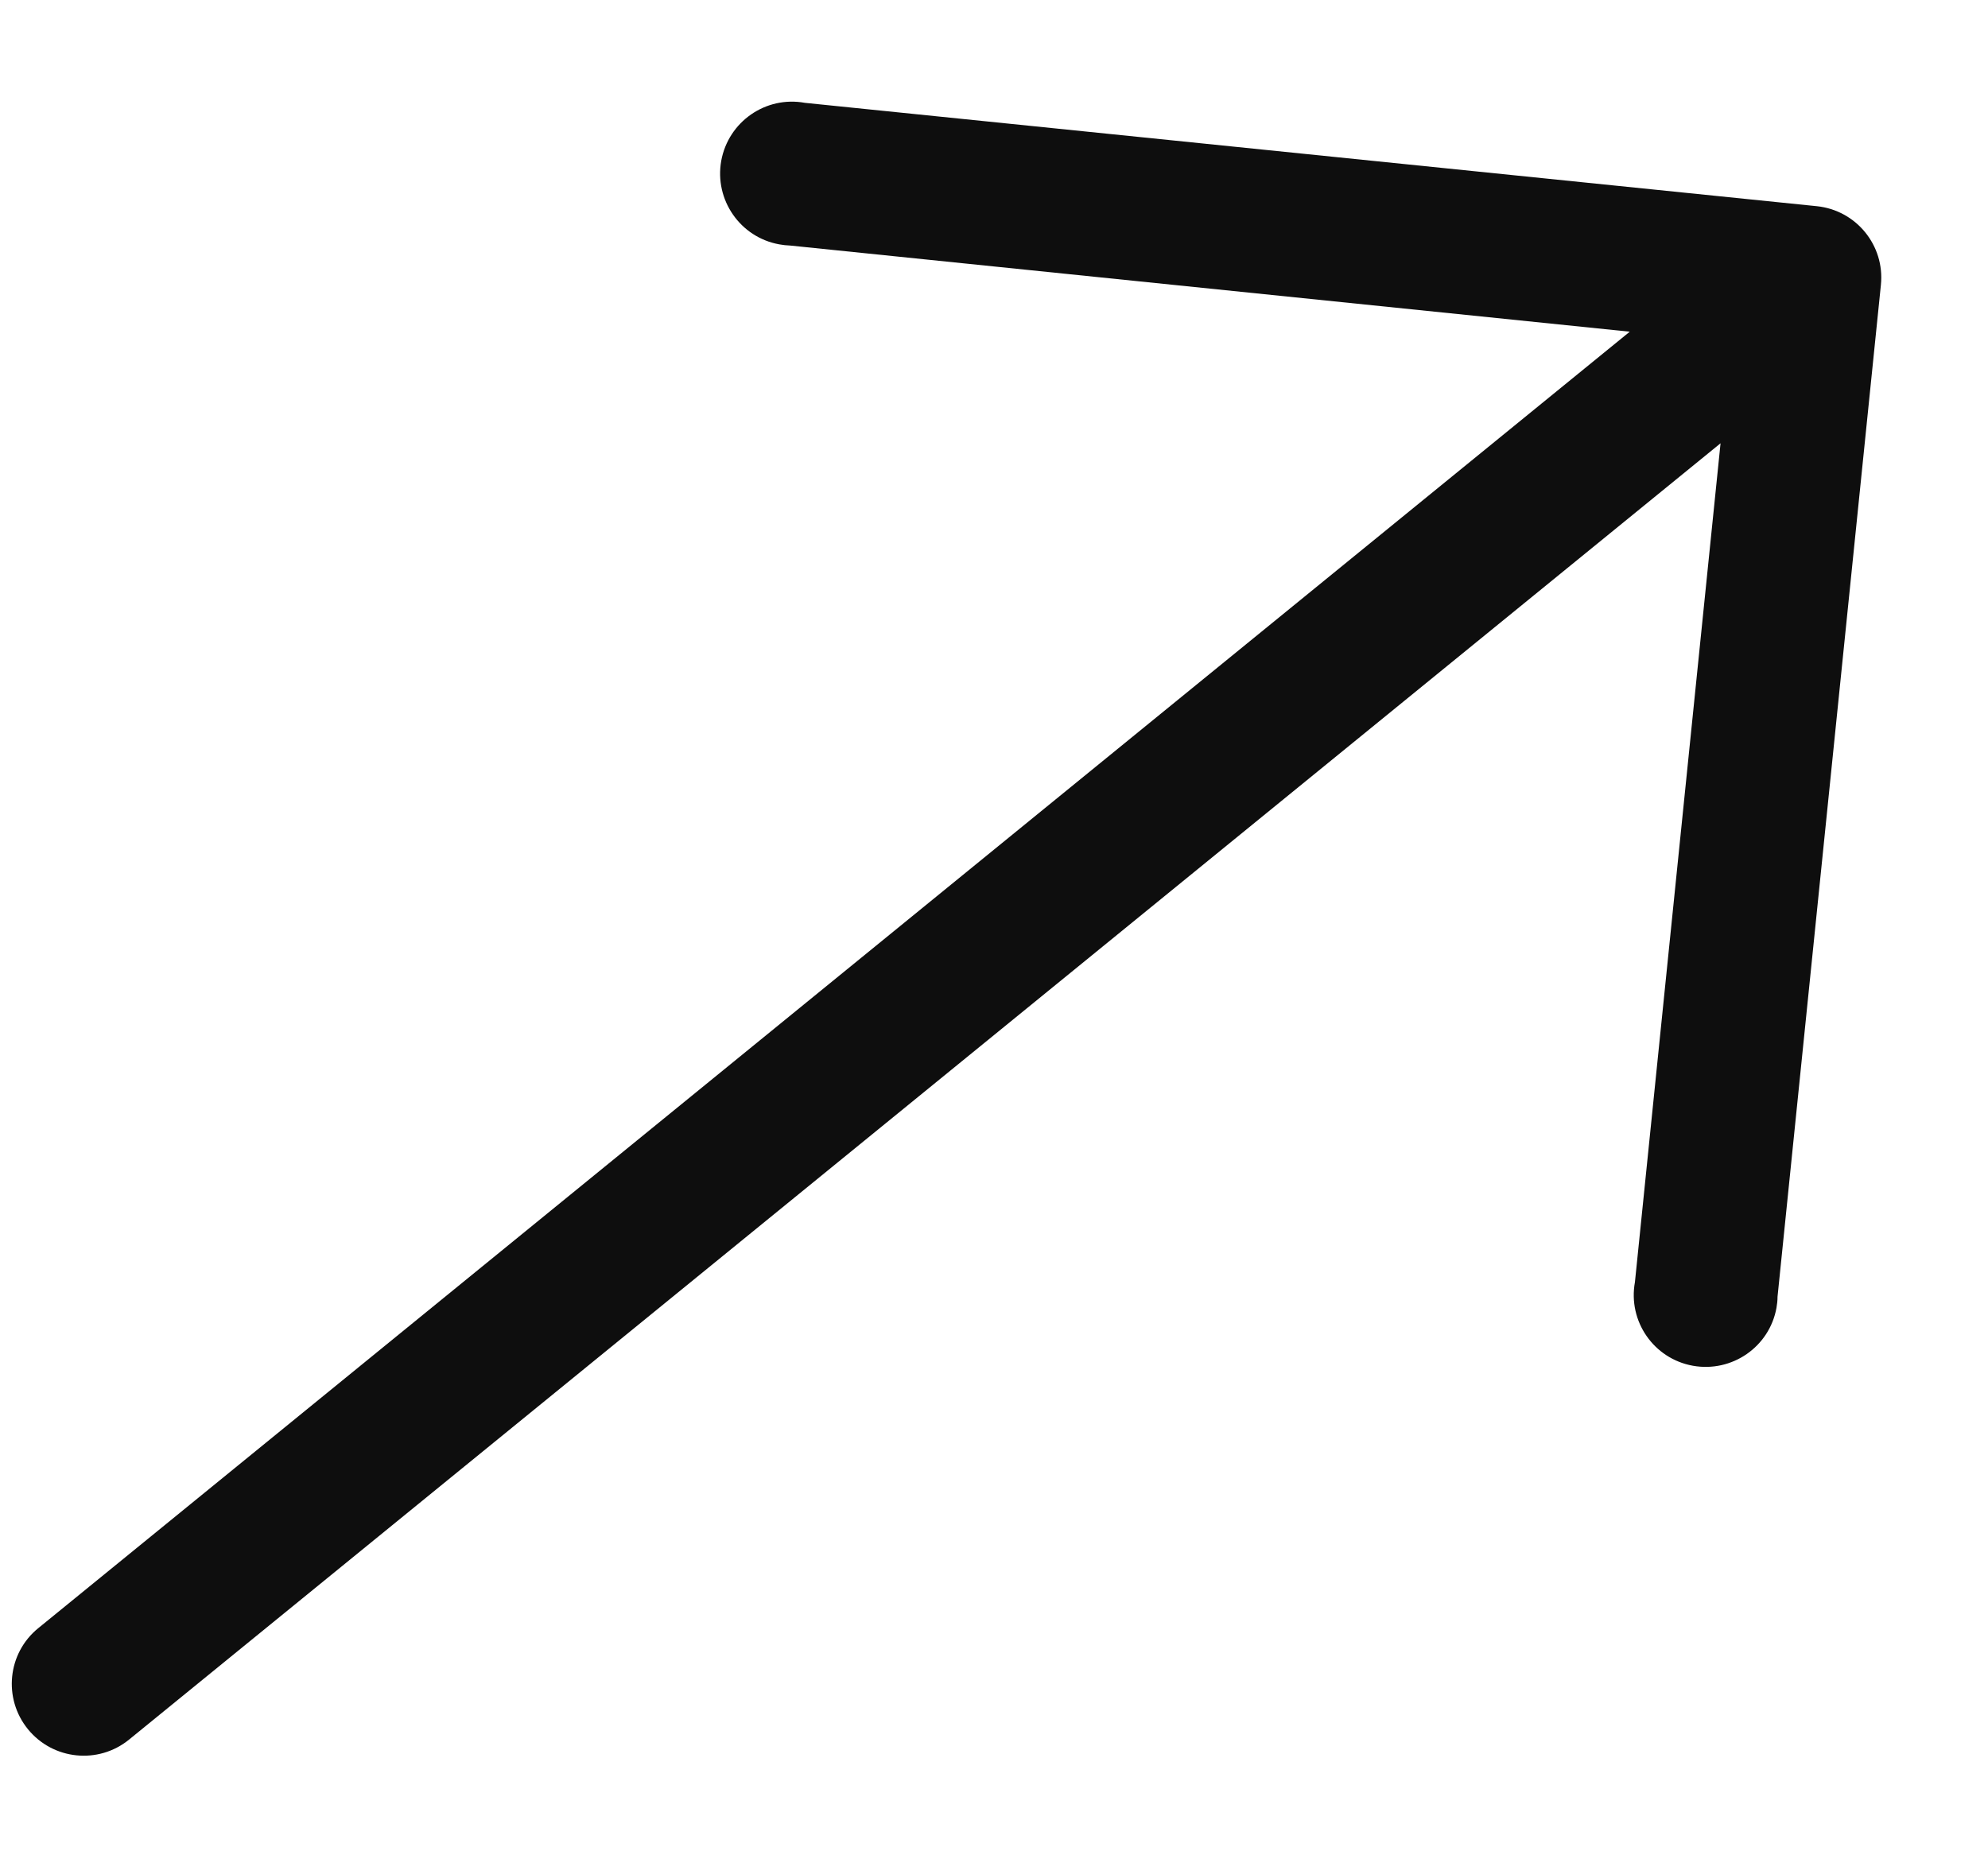 <svg width="15" height="14" viewBox="0 0 15 14" fill="none" xmlns="http://www.w3.org/2000/svg">
<path d="M13.709 1.556L6.073 0.776C5.778 0.722 5.496 0.918 5.442 1.213C5.389 1.508 5.585 1.791 5.88 1.844C5.907 1.849 5.935 1.852 5.963 1.853L12.297 2.503L0.289 12.286C0.056 12.475 0.022 12.817 0.211 13.049C0.4 13.281 0.742 13.316 0.974 13.127L12.982 3.345L12.336 9.675C12.282 9.97 12.478 10.253 12.773 10.306C13.068 10.359 13.351 10.164 13.404 9.869C13.409 9.841 13.412 9.813 13.412 9.785L14.192 2.149C14.222 1.852 14.006 1.587 13.709 1.556Z" fill="#0E0E0E"/>
</svg>
